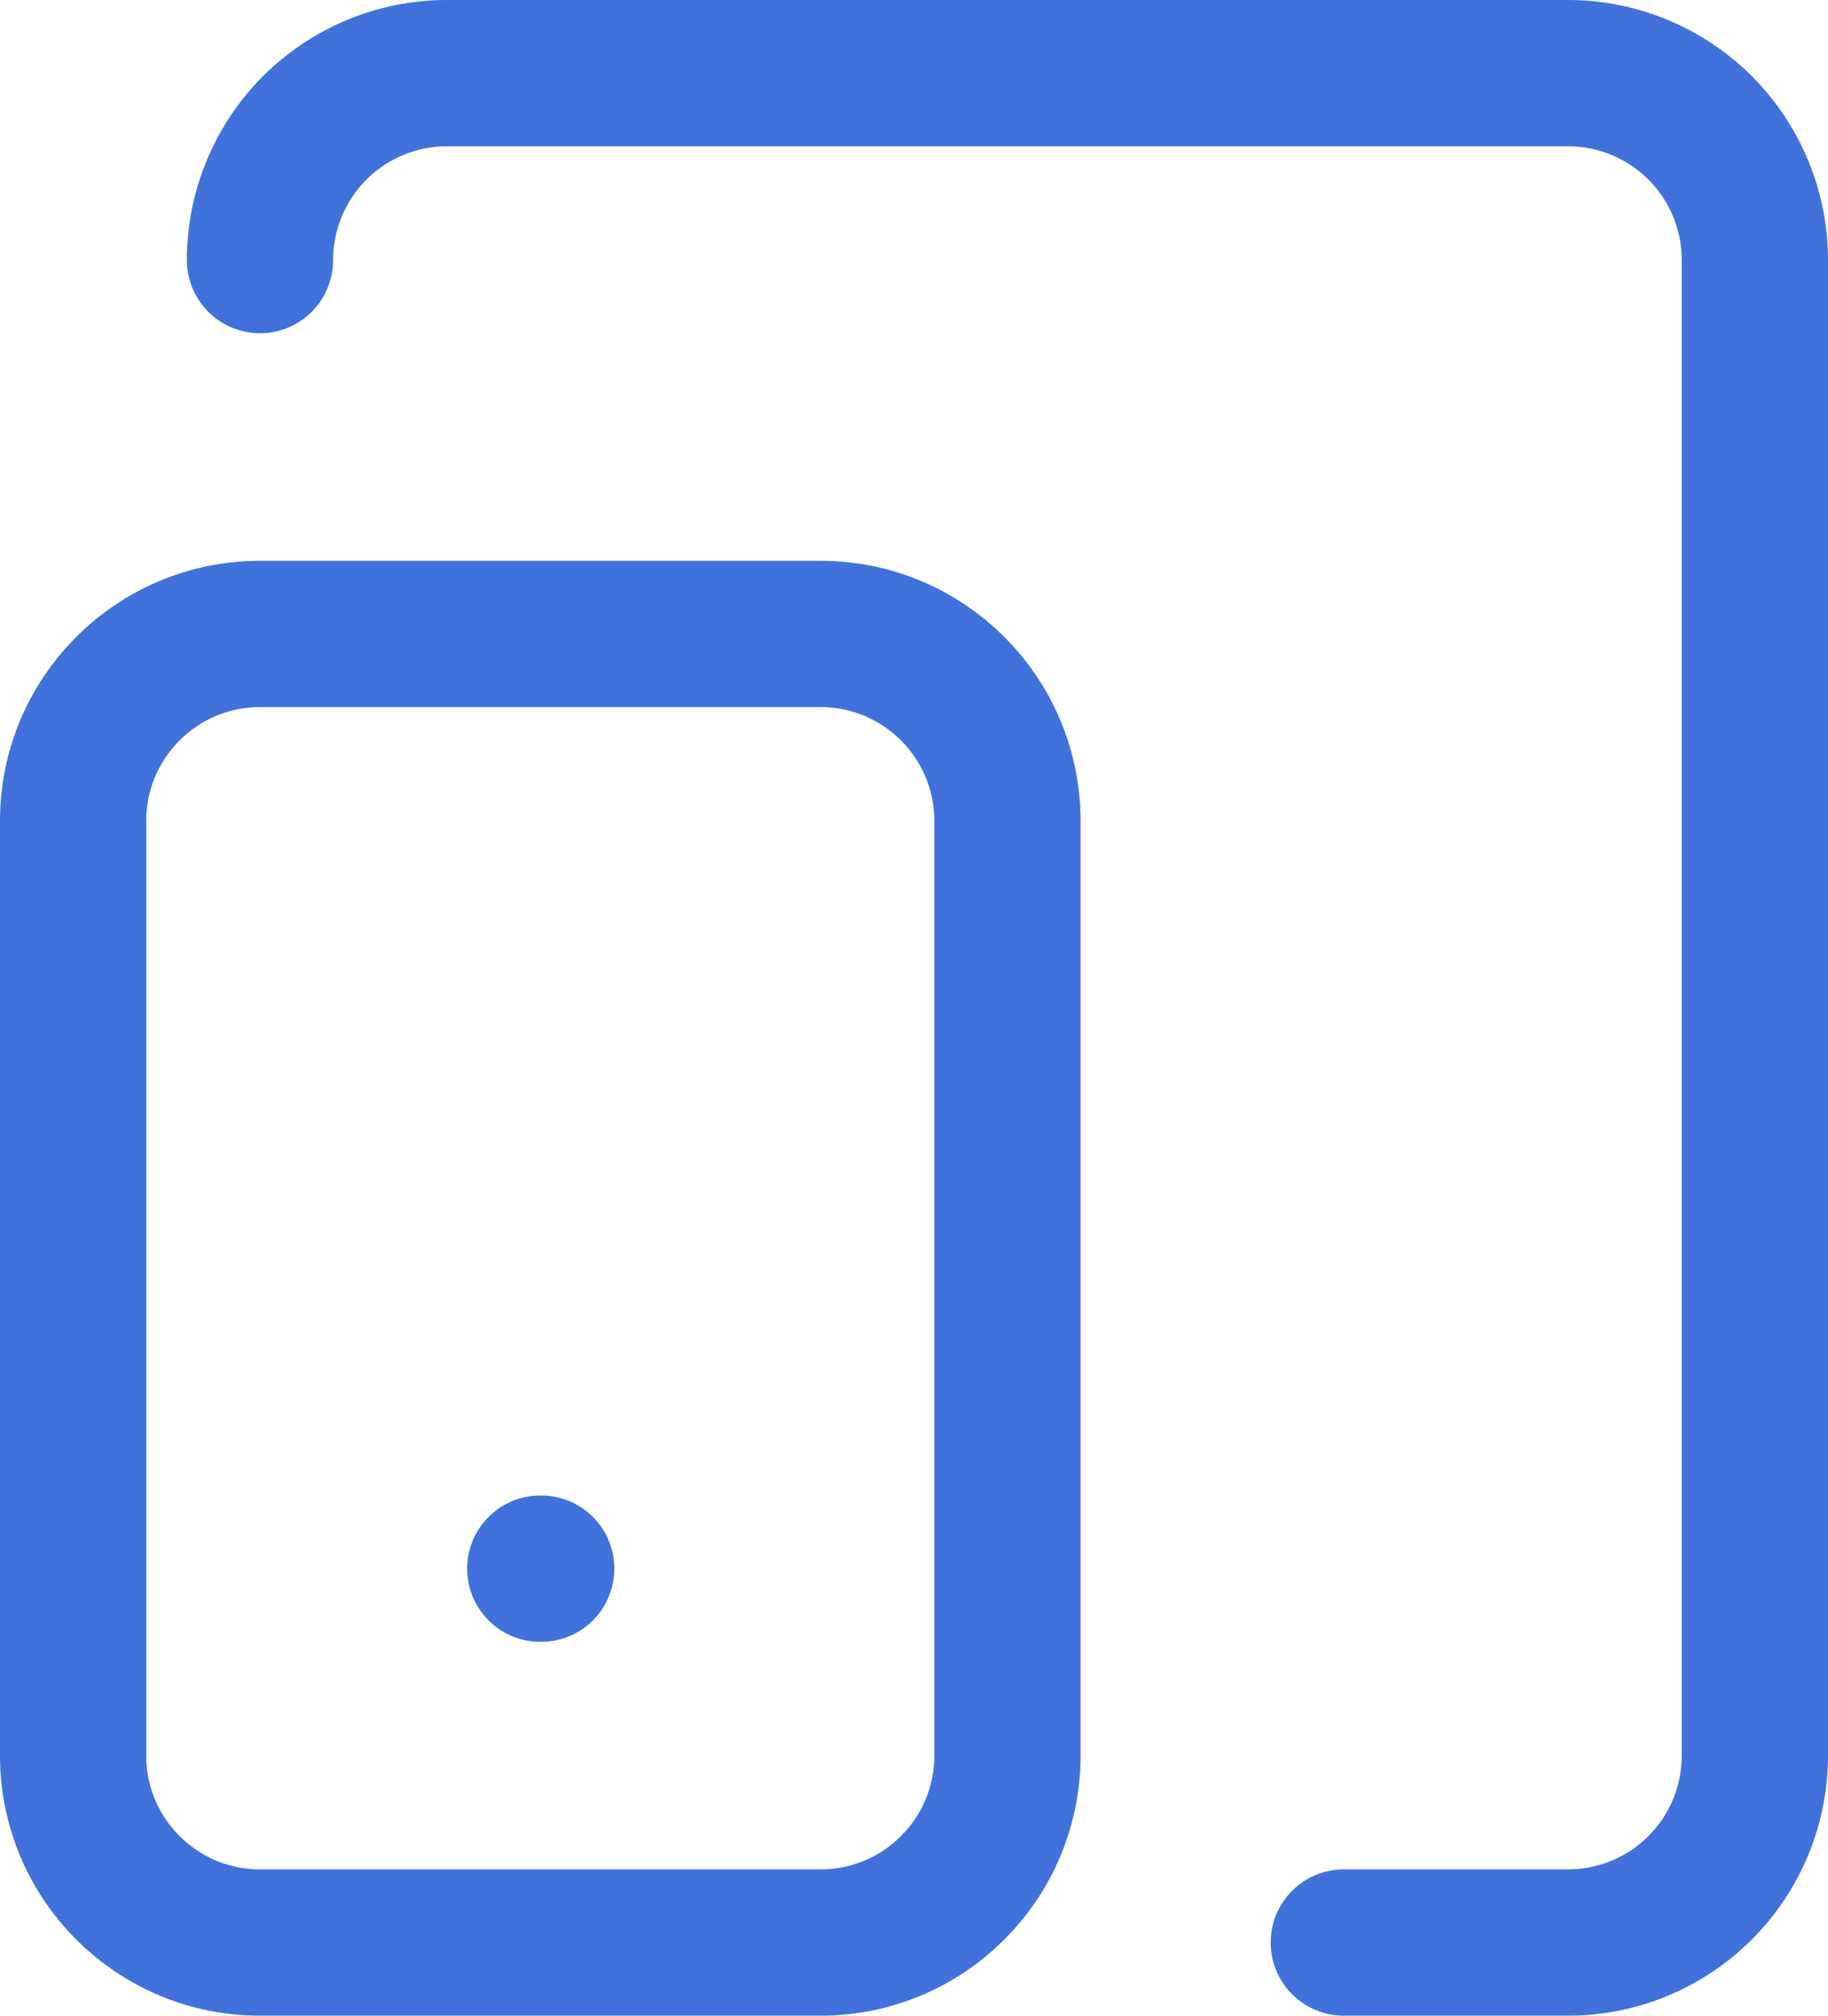 <svg width="225" height="248" viewBox="0 0 225 248" fill="none" xmlns="http://www.w3.org/2000/svg">
<path d="M32 32C32 25.9 34.423 20.05 38.736 15.736C43.05 11.423 48.9 9 55 9H193C199.1 9 204.95 11.423 209.263 15.736C213.577 20.05 216 25.9 216 32V216C216 222.1 213.577 227.95 209.263 232.263C204.95 236.577 199.1 239 193 239H165.4M66.5 193H66.615M32 78H101C113.703 78 124 88.297 124 101V216C124 228.703 113.703 239 101 239H32C19.297 239 9 228.703 9 216V101C9 88.297 19.297 78 32 78Z" stroke="#4172DC" stroke-width="18" stroke-linecap="round" stroke-linejoin="round"/>
</svg>
